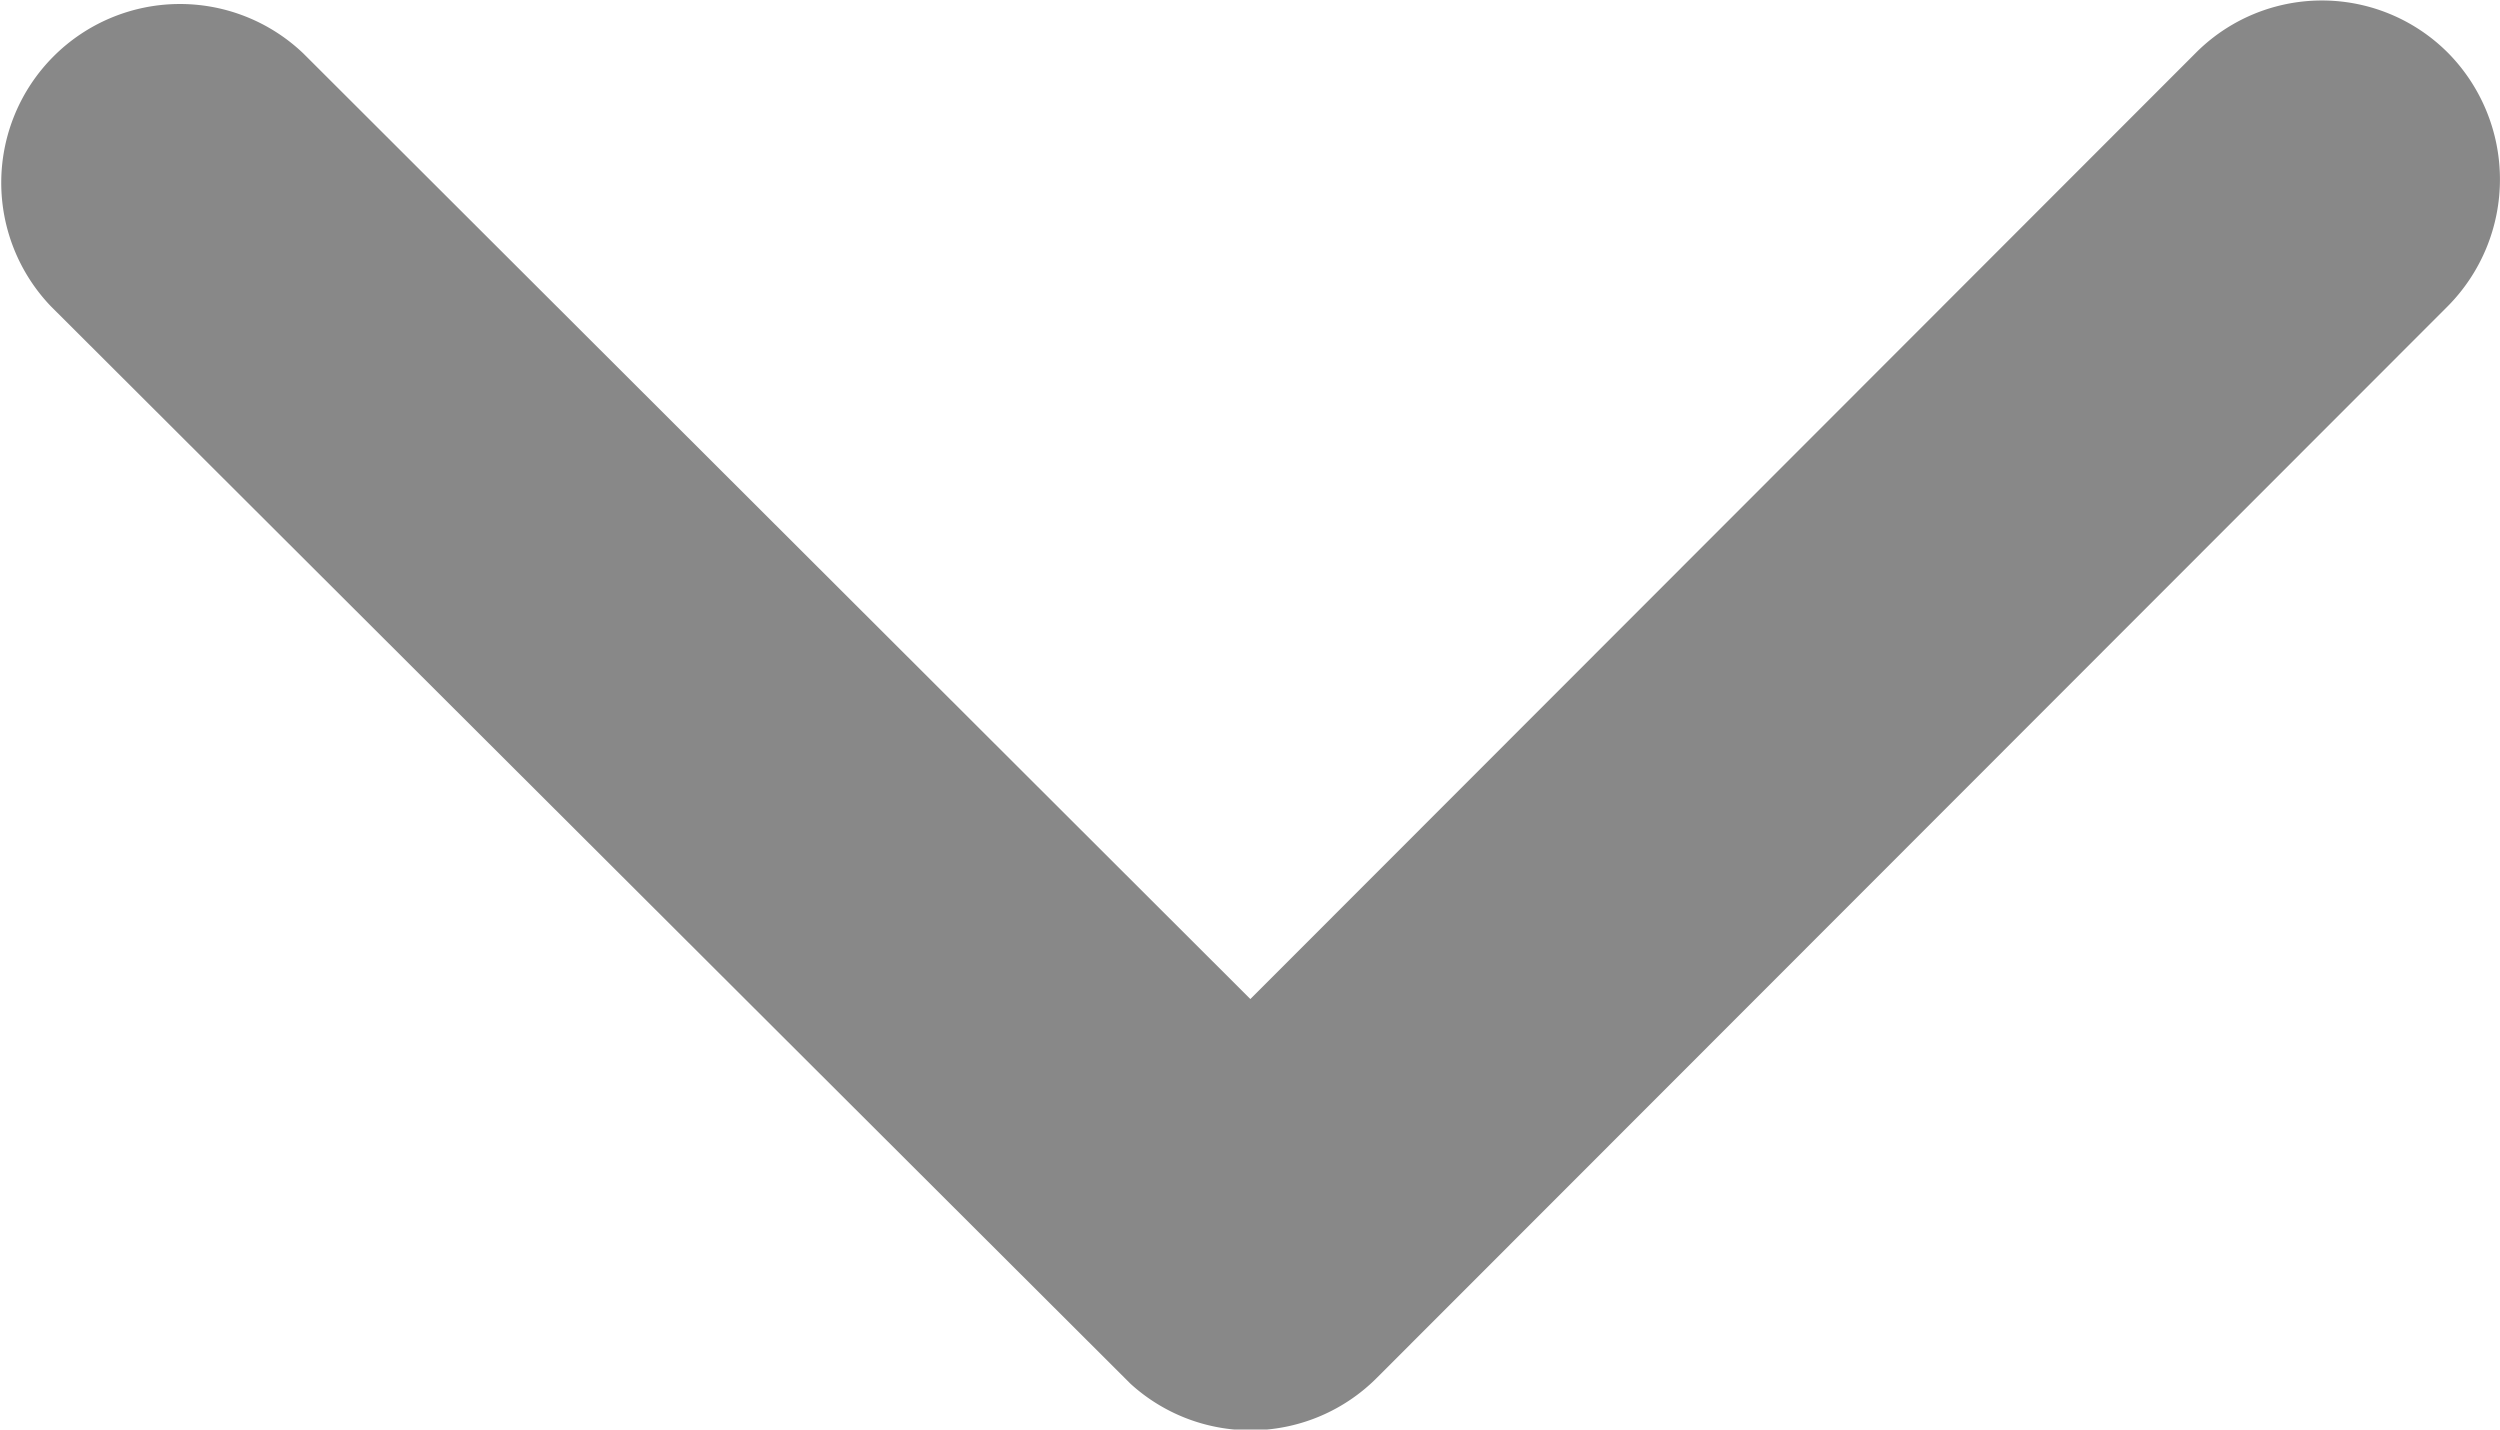 <svg xmlns="http://www.w3.org/2000/svg" width="10.395" height="5.944" viewBox="0 0 10.395 5.944">
  <path id="Icon_ionic-ios-arrow-down" data-name="Icon ionic-ios-arrow-down" d="M11.387,15.4l3.931-3.934a.74.74,0,0,1,1.049,0,.749.749,0,0,1,0,1.052l-4.454,4.457A.741.741,0,0,1,10.889,17L6.4,12.52a.743.743,0,0,1,1.049-1.052Z" transform="translate(-6.188 -11.246)" fill="#888"/>
</svg>
